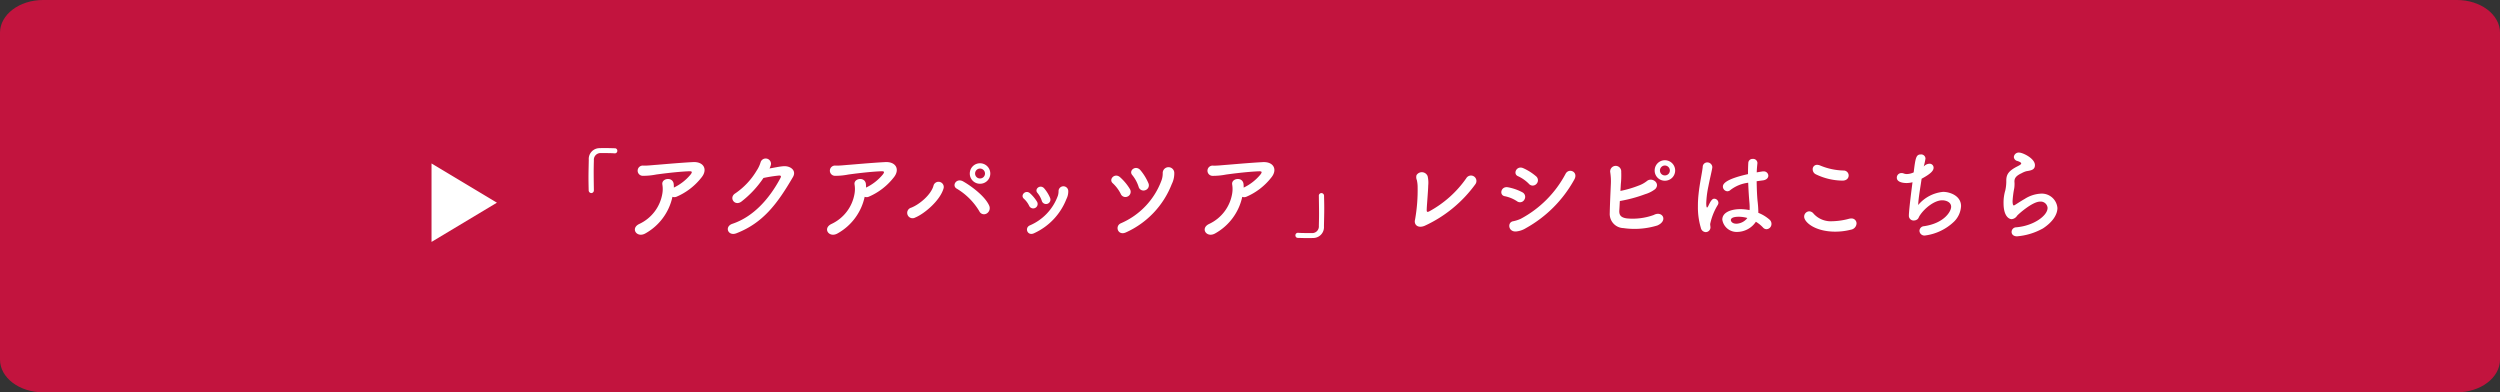 <svg xmlns="http://www.w3.org/2000/svg" width="382.359" height="60" viewBox="0 0 382.359 60">
  <rect x="0" y="0" width="382.359" height="60" fill="#333333" stroke="none"/>
  <g id="グループ_4005" data-name="グループ 4005" transform="translate(-705 -3098.462)">
    <path id="パス_65864" data-name="パス 65864" d="M36.592,0H405.767c3.641,0,6.592,2.239,6.592,5V55c0,2.761-2.952,5-6.592,5H36.592C32.952,60,30,57.761,30,55V5C30,2.239,32.952,0,36.592,0Z" transform="translate(675 3098.462)" fill="#c2143e"/>
    <g id="グループ_4004" data-name="グループ 4004" transform="translate(-13 217.462)">
      <path id="多角形_2" data-name="多角形 2" d="M6,0l6,10H0Z" transform="translate(794 2906) rotate(90)" fill="#fff"/>
      <path id="パス_65865" data-name="パス 65865" d="M10.65-6.15c-.015-1.02-.03-1.905-.03-2.7,0-.66.015-1.26.03-1.845a1.019,1.019,0,0,1,1.065-1.11c1.56,0,1.98.03,2.07.045h.06a.378.378,0,0,0,.39-.39.373.373,0,0,0-.4-.39c-.54-.015-1-.03-1.53-.03-.24,0-.48,0-.735.015a1.653,1.653,0,0,0-1.7,1.785c-.015.93-.045,1.8-.045,2.79,0,.57.015,1.185.03,1.86a.419.419,0,0,0,.4.435.4.4,0,0,0,.39-.45ZM22.665-5.115a.836.836,0,0,0,.63-.015A9.66,9.66,0,0,0,27.06-8.01c1.065-1.245.42-2.505-1.26-2.415-2.415.135-4.92.375-5.58.42-.63.045-1.335.135-1.98.12a.784.784,0,1,0-.1,1.56,10.375,10.375,0,0,0,2.055-.2c.675-.09,3.09-.42,4.98-.495.57-.03.525.15.27.495a7.539,7.539,0,0,1-2.565,2,3.643,3.643,0,0,0-.03-.615c-.21-1.11-1.905-.78-1.725.15a4.162,4.162,0,0,1,0,1.365,6.241,6.241,0,0,1-3.57,4.68c-1.365.69-.3,2.19,1.005,1.41A8.421,8.421,0,0,0,22.665-5.115Zm13.92-2.88a22.136,22.136,0,0,1,2.4-.375c.225,0,.36.06.21.36C37.47-4.755,35.01-2.055,31.845-.99c-1.275.42-.69,1.95.6,1.455C36.495-1.11,38.685-4,41.1-8.145c.57-.975-.36-1.71-1.41-1.65-.675.045-1.455.225-2.175.345a2.458,2.458,0,0,0,.225-.66.814.814,0,0,0-1.6-.255,4.808,4.808,0,0,1-.585,1.23,11.045,11.045,0,0,1-3.255,3.48c-1.05.63-.165,2,.87,1.305A15.456,15.456,0,0,0,36.585-7.995Zm15.48,2.88a.836.836,0,0,0,.63-.015A9.66,9.66,0,0,0,56.46-8.01c1.065-1.245.42-2.505-1.26-2.415-2.415.135-4.92.375-5.58.42-.63.045-1.335.135-1.98.12a.784.784,0,1,0-.105,1.56,10.375,10.375,0,0,0,2.055-.2c.675-.09,3.09-.42,4.98-.495.57-.03.525.15.27.495a7.539,7.539,0,0,1-2.565,2,3.643,3.643,0,0,0-.03-.615c-.21-1.11-1.905-.78-1.725.15a4.162,4.162,0,0,1,0,1.365,6.241,6.241,0,0,1-3.57,4.68c-1.365.69-.3,2.19,1.005,1.41A8.421,8.421,0,0,0,52.065-5.115ZM71.28-8.67a1.575,1.575,0,0,0-1.575-1.575,1.562,1.562,0,0,0-1.56,1.575,1.549,1.549,0,0,0,1.56,1.56A1.562,1.562,0,0,0,71.28-8.67Zm-.57,6.12a.949.949,0,0,0,.4-1.215c-.675-1.53-2.925-3.105-3.975-3.7s-1.8.66-.975,1.11A9.949,9.949,0,0,1,69.6-2.91.786.786,0,0,0,70.71-2.55Zm-10.9.6c1.44-.6,3.84-2.64,4.335-4.5a.8.8,0,0,0-1.53-.45c-.33,1.425-2.16,2.955-3.435,3.45A.82.82,0,1,0,59.805-1.95ZM70.47-8.67a.755.755,0,0,1-.765.75.743.743,0,0,1-.75-.75.755.755,0,0,1,.75-.765A.768.768,0,0,1,70.47-8.67Zm9.945,3.7a5.57,5.57,0,0,0-.87-1.41c-.6-.72-1.59.075-1.05.675a3.7,3.7,0,0,1,.66,1.2A.673.673,0,1,0,80.415-4.965ZM77.985.45A9.575,9.575,0,0,0,82.92-4.77,2.565,2.565,0,0,0,83.205-6a.743.743,0,0,0-1.485-.015,2.392,2.392,0,0,1-.1.72A7.831,7.831,0,0,1,77.31-.735C76.485-.36,76.965.945,77.985.45Zm.45-4.8A6.031,6.031,0,0,0,77.37-5.64c-.69-.63-1.56.3-.945.825a3.53,3.53,0,0,1,.81,1.1A.679.679,0,1,0,78.435-4.35ZM95.01-6.135A.782.782,0,0,0,95.46-7.2a7.8,7.8,0,0,0-1.215-1.98c-.72-.855-1.86.06-1.245.75a5.449,5.449,0,0,1,.96,1.77A.771.771,0,0,0,95.01-6.135ZM92.055.315A13.429,13.429,0,0,0,99.03-7.05a3.654,3.654,0,0,0,.39-1.695.885.885,0,0,0-1.77-.03,3.137,3.137,0,0,1-.165,1.095,11.436,11.436,0,0,1-6.24,6.615C90.27-.63,90.81.915,92.055.315Zm.285-5.5a.8.8,0,0,0,.285-1.125A7.841,7.841,0,0,0,91.14-8.1c-.825-.75-1.815.33-1.125.915a5.739,5.739,0,0,1,1.215,1.62A.771.771,0,0,0,92.34-5.19Zm17.475.075a.836.836,0,0,0,.63-.015,9.66,9.66,0,0,0,3.765-2.88c1.065-1.245.42-2.505-1.26-2.415-2.415.135-4.92.375-5.58.42-.63.045-1.335.135-1.98.12a.784.784,0,1,0-.1,1.56,10.376,10.376,0,0,0,2.055-.2c.675-.09,3.09-.42,4.98-.495.57-.03.525.15.27.495a7.539,7.539,0,0,1-2.565,2A3.643,3.643,0,0,0,110-7.14c-.21-1.11-1.9-.78-1.725.15a4.162,4.162,0,0,1,0,1.365,6.241,6.241,0,0,1-3.57,4.68c-1.365.69-.3,2.19,1,1.41A8.421,8.421,0,0,0,109.815-5.115ZM121.53-5.22c.015,1.02.03,1.9.03,2.7,0,.66-.015,1.26-.03,1.845a1.019,1.019,0,0,1-1.065,1.11c-1.56,0-1.98-.03-2.07-.045h-.06a.378.378,0,0,0-.39.39.373.373,0,0,0,.4.39c.54.015,1.005.03,1.53.03.24,0,.48,0,.735-.015A1.653,1.653,0,0,0,122.31-.6c.015-.93.045-1.8.045-2.79,0-.57-.015-1.185-.03-1.86a.41.41,0,0,0-.405-.435.4.4,0,0,0-.39.45Zm23.955-1.845a.833.833,0,1,0-1.41-.885,16.5,16.5,0,0,1-5.625,5.04c-.435.24-.435.015-.42-.33.015-.525.225-2.97.225-3.585a4.371,4.371,0,0,0-.09-1.455.955.955,0,0,0-1.695-.15,1.1,1.1,0,0,0,.045.75,4.783,4.783,0,0,1,.12.93,25.9,25.9,0,0,1-.39,5.115c-.21.735.375,1.395,1.455.96A19.746,19.746,0,0,0,145.485-7.065Zm9.33-.03a.789.789,0,0,0-.06-1.155,8.038,8.038,0,0,0-1.965-1.245c-1.02-.45-1.635.885-.795,1.23a5.574,5.574,0,0,1,1.65,1.155A.767.767,0,0,0,154.815-7.095ZM153.21-.33a18.943,18.943,0,0,0,7.38-7.41c.69-1.185-.81-1.845-1.32-.9a16.57,16.57,0,0,1-6.855,6.885,5.175,5.175,0,0,1-1.155.375c-.96.15-.765,1.71.495,1.56A3.445,3.445,0,0,0,153.21-.33Zm-.24-4.365a.783.783,0,0,0-.315-1.11,7.628,7.628,0,0,0-2.19-.765c-1.1-.21-1.4,1.215-.495,1.365a5.26,5.26,0,0,1,1.86.765A.76.76,0,0,0,152.97-4.695Zm23.055-4.44a1.575,1.575,0,0,0-1.575-1.575,1.562,1.562,0,0,0-1.56,1.575,1.549,1.549,0,0,0,1.56,1.56A1.562,1.562,0,0,0,176.025-9.135Zm-8.46,4.665a21.534,21.534,0,0,0,3.885-1.05,4.609,4.609,0,0,0,1.53-.78c.84-.885-.495-1.89-1.29-1.215a4.521,4.521,0,0,1-1.29.7,16.153,16.153,0,0,1-2.745.8c.015-.315.045-.66.06-1.035a12.919,12.919,0,0,0,.06-1.875.847.847,0,1,0-1.68.06,8.869,8.869,0,0,1,.09,1.89c-.075,1.755-.135,2.925-.165,4.41A2.156,2.156,0,0,0,168.1-.33a11.934,11.934,0,0,0,5.205-.4c1.695-.75.75-2.31-.555-1.605a9.422,9.422,0,0,1-4.1.525c-.885-.12-1.2-.465-1.17-1.185C167.52-3.54,167.535-4,167.565-4.47Zm7.65-4.665a.755.755,0,0,1-.765.75.743.743,0,0,1-.75-.75.755.755,0,0,1,.75-.765A.768.768,0,0,1,175.215-9.135ZM188.37-1.3a5.09,5.09,0,0,1,1.08.87.722.722,0,0,0,.54.27.8.8,0,0,0,.765-.84.841.841,0,0,0-.285-.615,5.96,5.96,0,0,0-1.725-1.05v-.165a15.533,15.533,0,0,0-.12-1.665c-.075-.795-.12-1.89-.135-3,.3-.045.63-.09.975-.135.555-.075.81-.4.81-.72A.685.685,0,0,0,189.51-9a.923.923,0,0,0-.2.015q-.427.067-.81.135c.015-.5.06-.975.105-1.4v-.075a.645.645,0,0,0-.705-.585.64.64,0,0,0-.69.615c-.03.48-.045,1.08-.045,1.71-3.63.81-3.84,1.575-3.84,1.905a.725.725,0,0,0,.69.72.714.714,0,0,0,.48-.21,5.536,5.536,0,0,1,2.7-1.095c.045,1.17.12,2.28.18,2.925.03.315.045.585.045.84a3.793,3.793,0,0,1-.015.42,7.482,7.482,0,0,0-1.395-.15c-1.38,0-2.775.465-2.775,1.605A2.219,2.219,0,0,0,185.565.255,3.47,3.47,0,0,0,188.37-1.3Zm-6.945.885c0-.18-.045-.36-.045-.54a9.194,9.194,0,0,1,1.185-2.955.62.62,0,0,0,.075-.285.654.654,0,0,0-.63-.63c-.24,0-.48.165-.9,1.08-.09.18-.165.27-.21.27s-.12-.12-.12-.675a14.633,14.633,0,0,1,.33-2.58c.21-1.1.48-2.145.585-2.79,0-.045.015-.09.015-.12a.764.764,0,0,0-.78-.735.687.687,0,0,0-.69.7c-.1.93-.45,2.415-.63,4.095a16.626,16.626,0,0,0-.105,1.95,10.967,10.967,0,0,0,.45,3.27.8.8,0,0,0,.735.645A.73.73,0,0,0,181.425-.42Zm5.64-1.455A2.2,2.2,0,0,1,185.4-1c-.66,0-.855-.375-.855-.555,0-.135.06-.51,1.23-.51A4.894,4.894,0,0,1,187.065-1.875Zm15.5-6.5a.769.769,0,0,0-.78-.765,9.794,9.794,0,0,1-3.615-.78,1.252,1.252,0,0,0-.435-.09.657.657,0,0,0-.675.69.843.843,0,0,0,.495.765,9.542,9.542,0,0,0,4.065.96C202.26-7.59,202.56-7.98,202.56-8.37Zm.36,8.28a1.01,1.01,0,0,0,.84-.945.753.753,0,0,0-.81-.765,1.454,1.454,0,0,0-.345.045,10.4,10.4,0,0,1-2.55.375,3.531,3.531,0,0,1-2.85-1.14.9.9,0,0,0-.675-.375.811.811,0,0,0-.78.81c0,.855,1.665,2.3,4.77,2.3A9.651,9.651,0,0,0,202.92-.09Zm11.115-9.66a9.3,9.3,0,0,0,.27-1.215.652.652,0,0,0-.705-.63c-.735,0-.825.51-1.1,2.745a2.588,2.588,0,0,1-1.035.255,1.345,1.345,0,0,1-.45-.075.946.946,0,0,0-.39-.075.694.694,0,0,0-.705.7c0,.735,1.065.825,1.5.825a3.914,3.914,0,0,0,.9-.12c-.42,3.225-.555,4.665-.555,5.085a.721.721,0,0,0,.765.765.98.98,0,0,0,.315-.06c.4-.165.375-.36.57-.675.735-1.14,2.25-2.355,3.45-2.355.57,0,1.365.27,1.365.99s-1.065,2.52-4.155,2.97a.736.736,0,0,0-.69.705.755.755,0,0,0,.84.72,7.865,7.865,0,0,0,4.455-2.13,3.581,3.581,0,0,0,1.065-2.37c0-1.575-1.7-2.175-2.745-2.175a5.676,5.676,0,0,0-3.81,2.01c.015-.9.33-2.67.525-4.02,1.365-.735,1.83-1.215,1.83-1.68a.607.607,0,0,0-.645-.615,1.236,1.236,0,0,0-.735.3Zm18.2,9.495c1.59-1.035,2.25-2.19,2.25-3.15a2.4,2.4,0,0,0-2.6-2.19,5.055,5.055,0,0,0-2.415.81c-.66.375-1.23.765-1.53.945a.345.345,0,0,1-.135.045c-.18,0-.18-.6-.18-.645a14.022,14.022,0,0,1,.255-1.98,4.535,4.535,0,0,0,.045-.6v-.165c0-.09-.015-.18-.015-.255,0-.465.165-.855,1.11-1.29a3.043,3.043,0,0,1,.72-.3c.75-.12,1.305-.225,1.305-.93,0-1.035-1.875-1.92-2.415-1.92a.75.75,0,0,0-.81.675.676.676,0,0,0,.555.615c.4.135.57.255.57.375,0,.18-.435.36-.795.555-1.035.57-1.485,1.065-1.485,2.04v.255a6.446,6.446,0,0,1-.15,1.26,6.559,6.559,0,0,0-.27,1.95c0,2.13.915,2.46,1.245,2.46a1.114,1.114,0,0,0,.825-.525c.225-.27,2.355-2.16,3.51-2.16a1.053,1.053,0,0,1,1.155.96c0,1.2-2.16,2.76-4.815,2.97a.718.718,0,0,0-.69.705c0,.345.255.675.825.675A9.759,9.759,0,0,0,232.23-.255Z" transform="translate(798.18 2916.215)" fill="#fff"/>
    </g>
  </g>
</svg>
